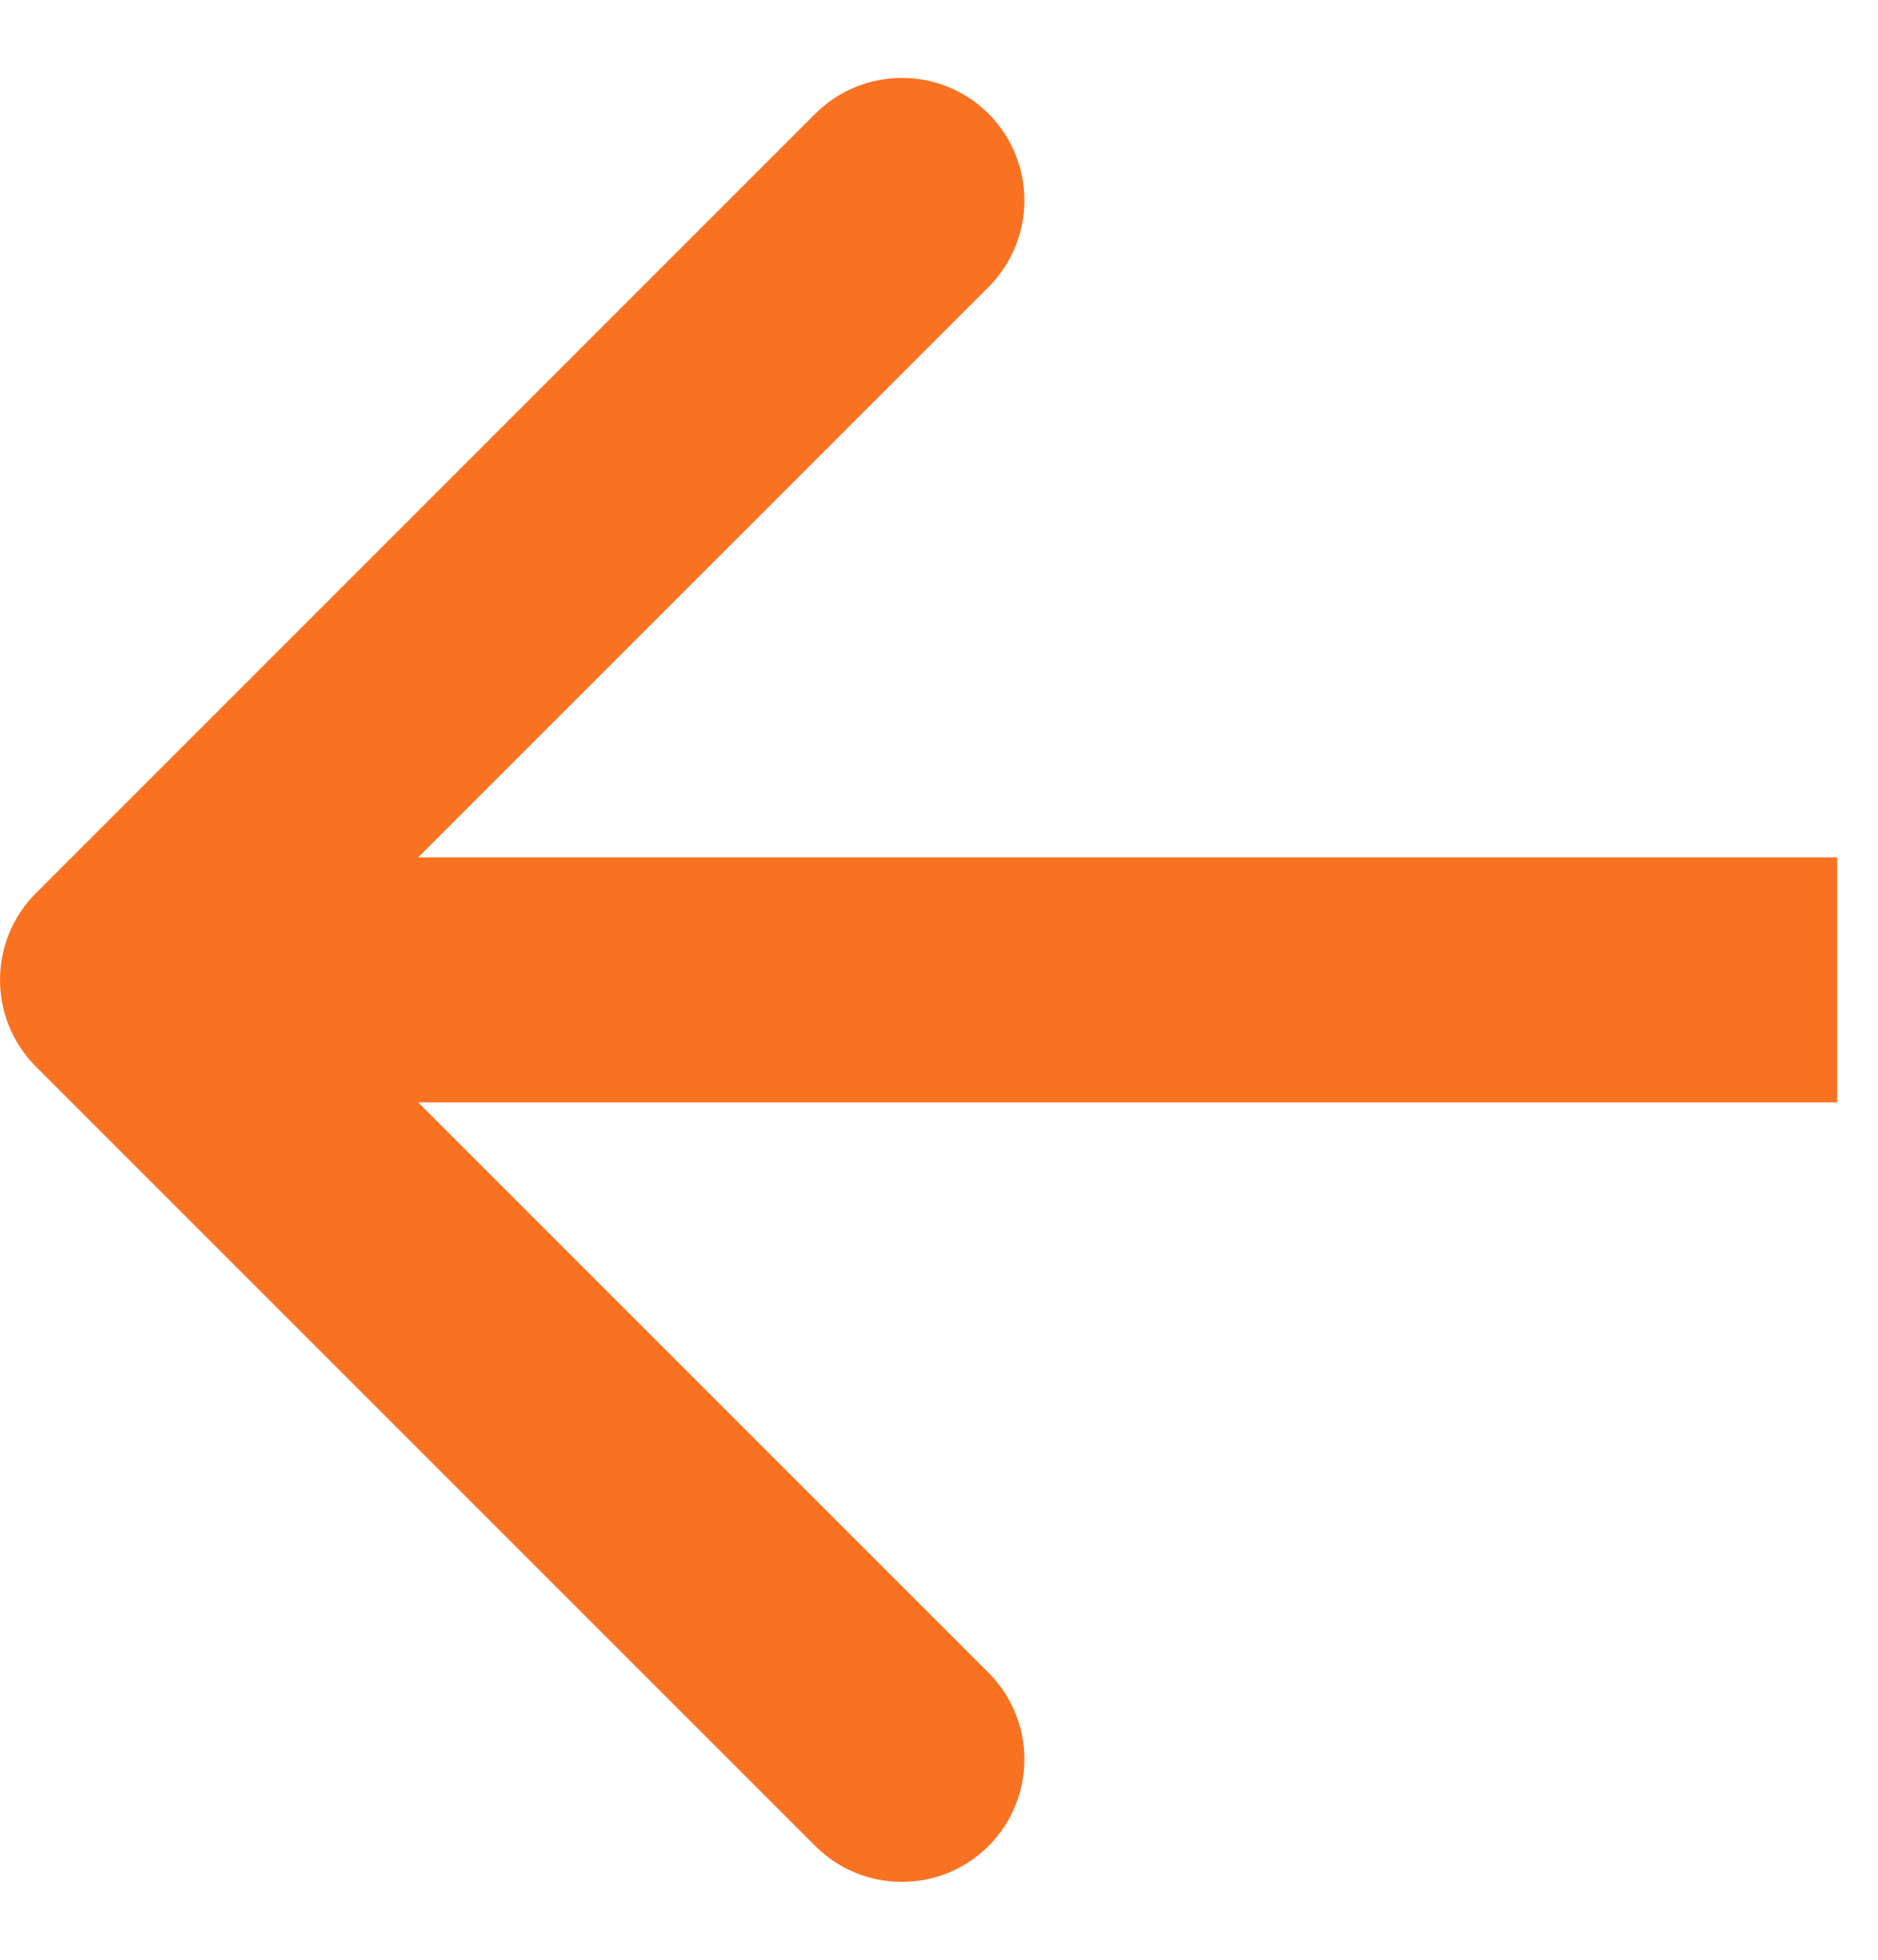 <svg xmlns="http://www.w3.org/2000/svg" width="23" height="24"
     viewBox="0 0 23 24" fill="none">
    <path
            d="M0.439 10.939C-0.146 11.525 -0.146 12.475 0.439 13.061L9.985 22.607C10.571 23.192 11.521 23.192 12.107 22.607C12.692 22.021 12.692 21.071 12.107 20.485L3.621 12L12.107 3.515C12.692 2.929 12.692 1.979 12.107 1.393C11.521 0.808 10.571 0.808 9.985 1.393L0.439 10.939ZM22.5 10.5L1.5 10.5L1.5 13.5L22.5 13.5L22.5 10.5Z"
            fill="#F87221"/>
</svg>
